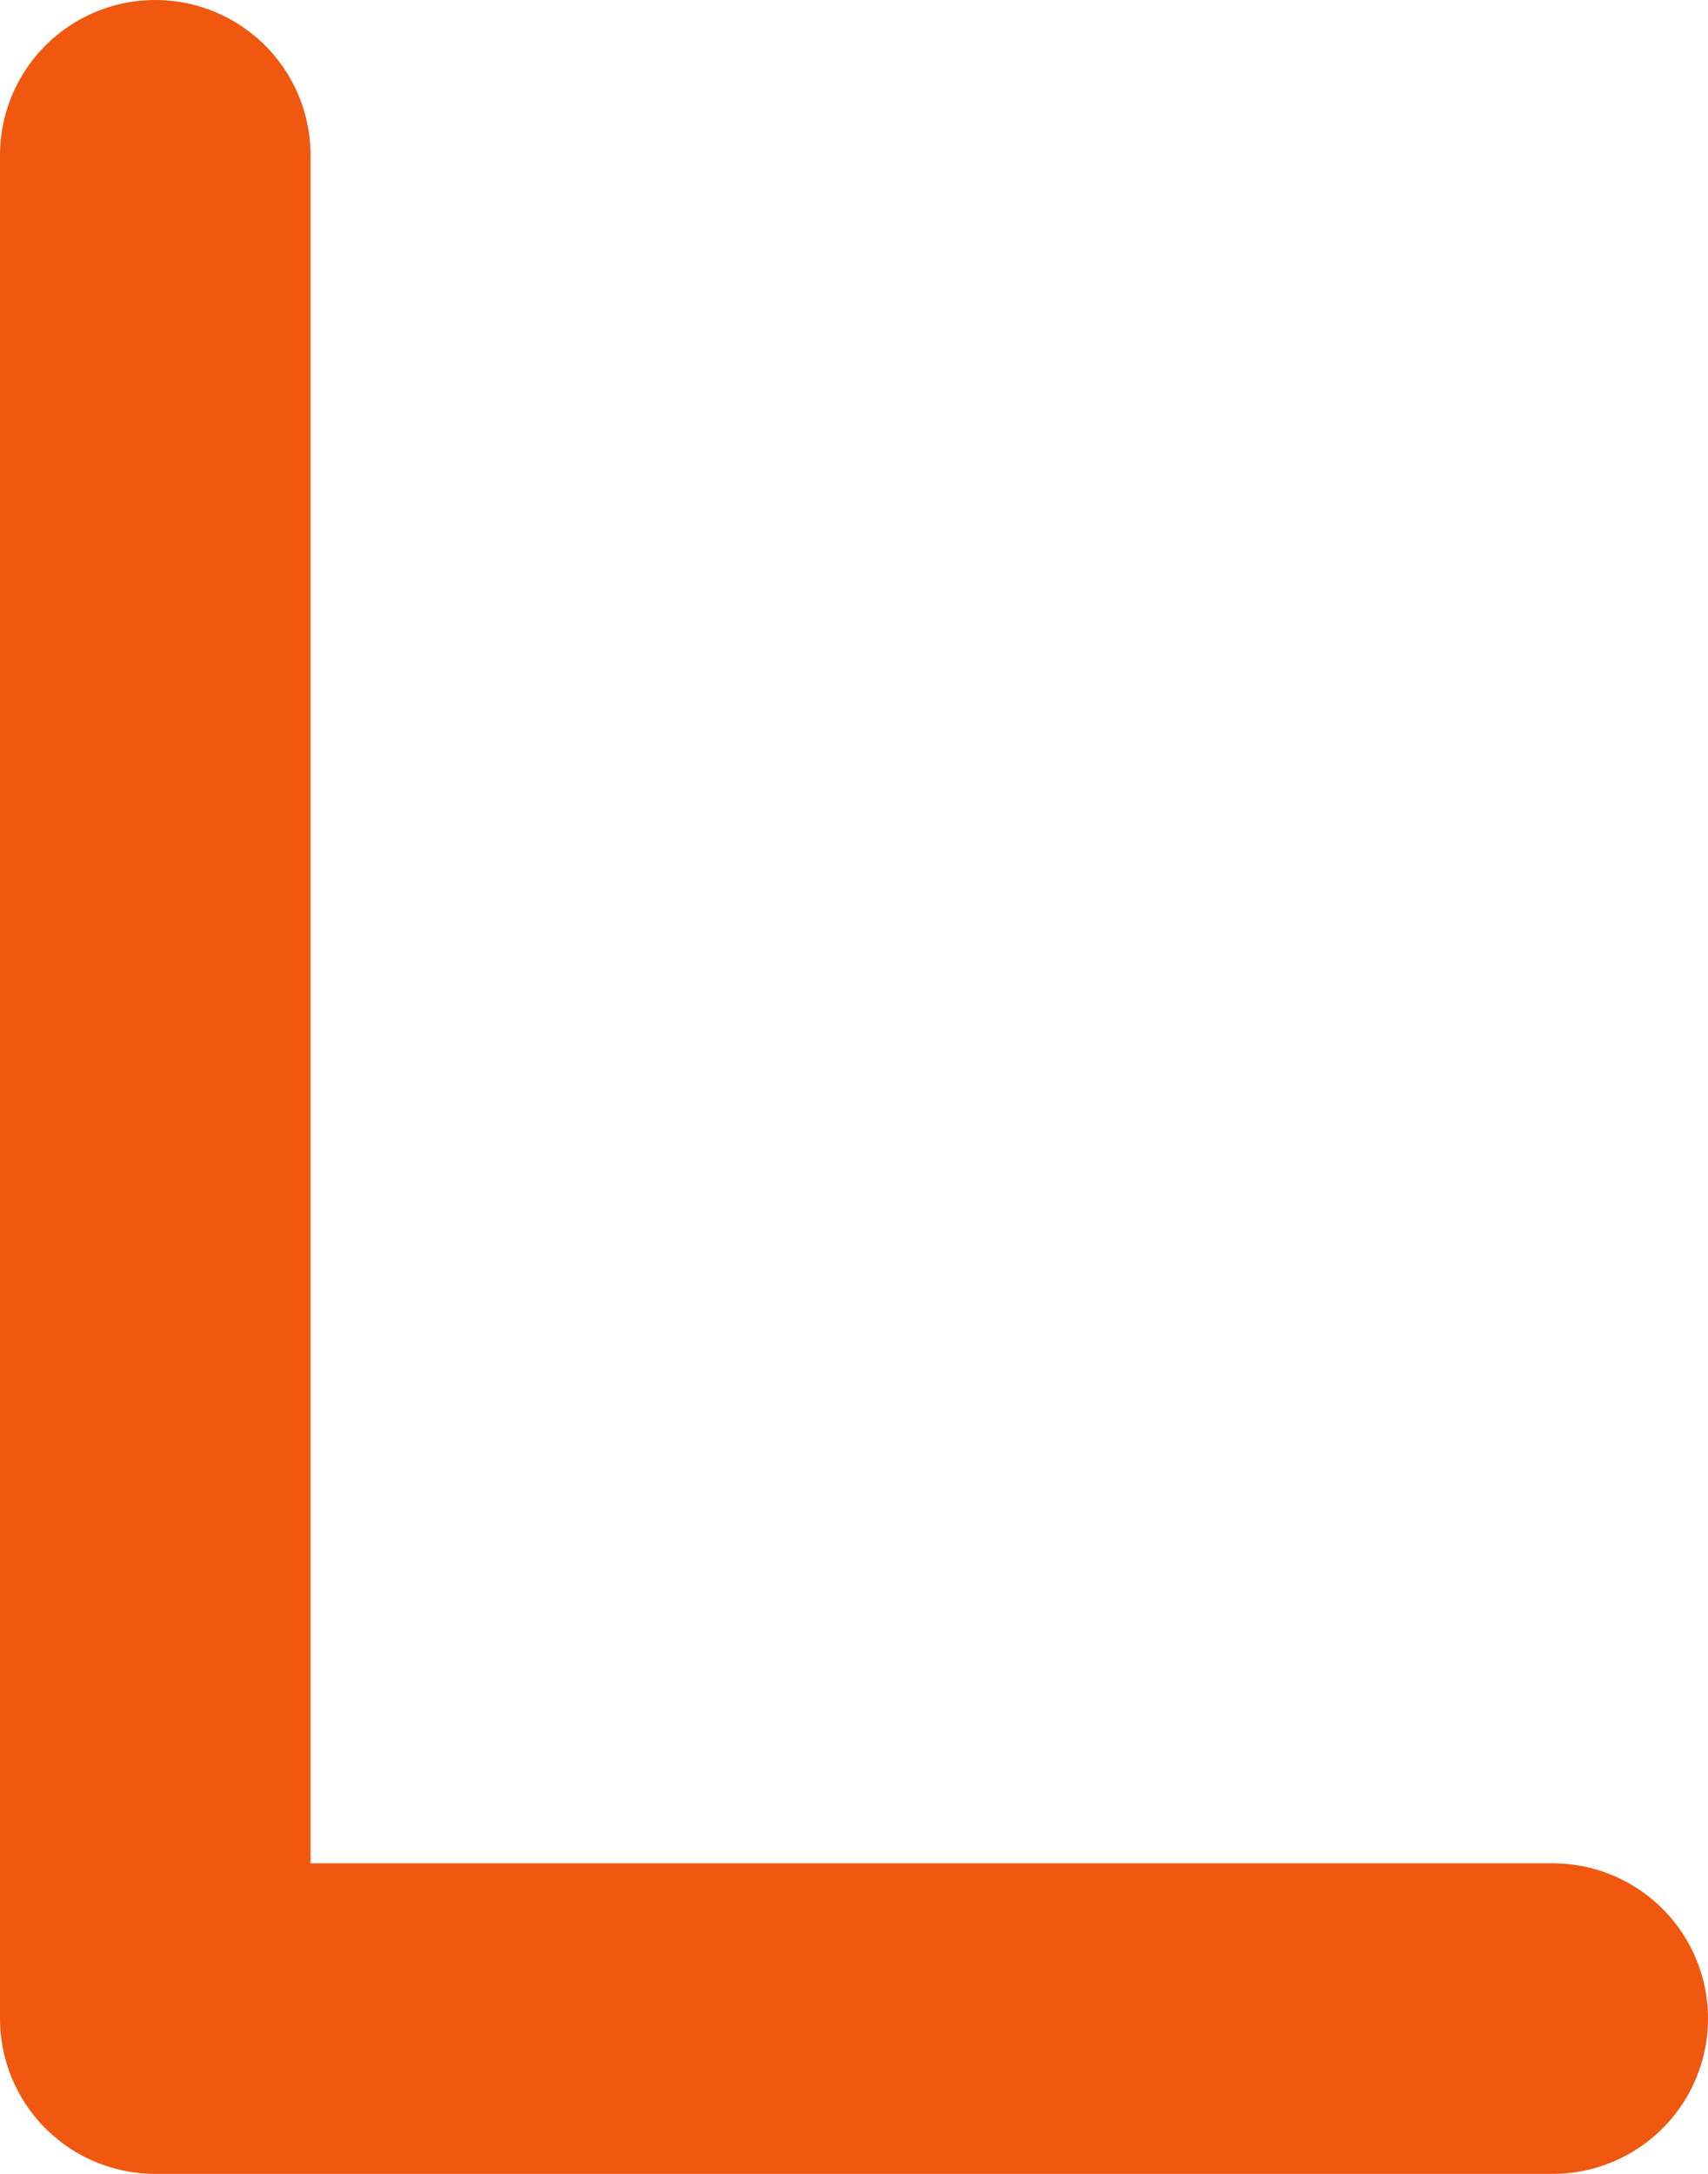 <?xml version="1.0" encoding="utf-8"?>
<svg xmlns="http://www.w3.org/2000/svg" fill="none" height="100%" overflow="visible" preserveAspectRatio="none" style="display: block;" viewBox="0 0 8.25 10.5" width="100%">
<path d="M0.75 0.75V9.75H7.5" id="Vector" stroke="#F0570F" stroke-linecap="round" stroke-linejoin="round" stroke-width="1.5"/>
</svg>